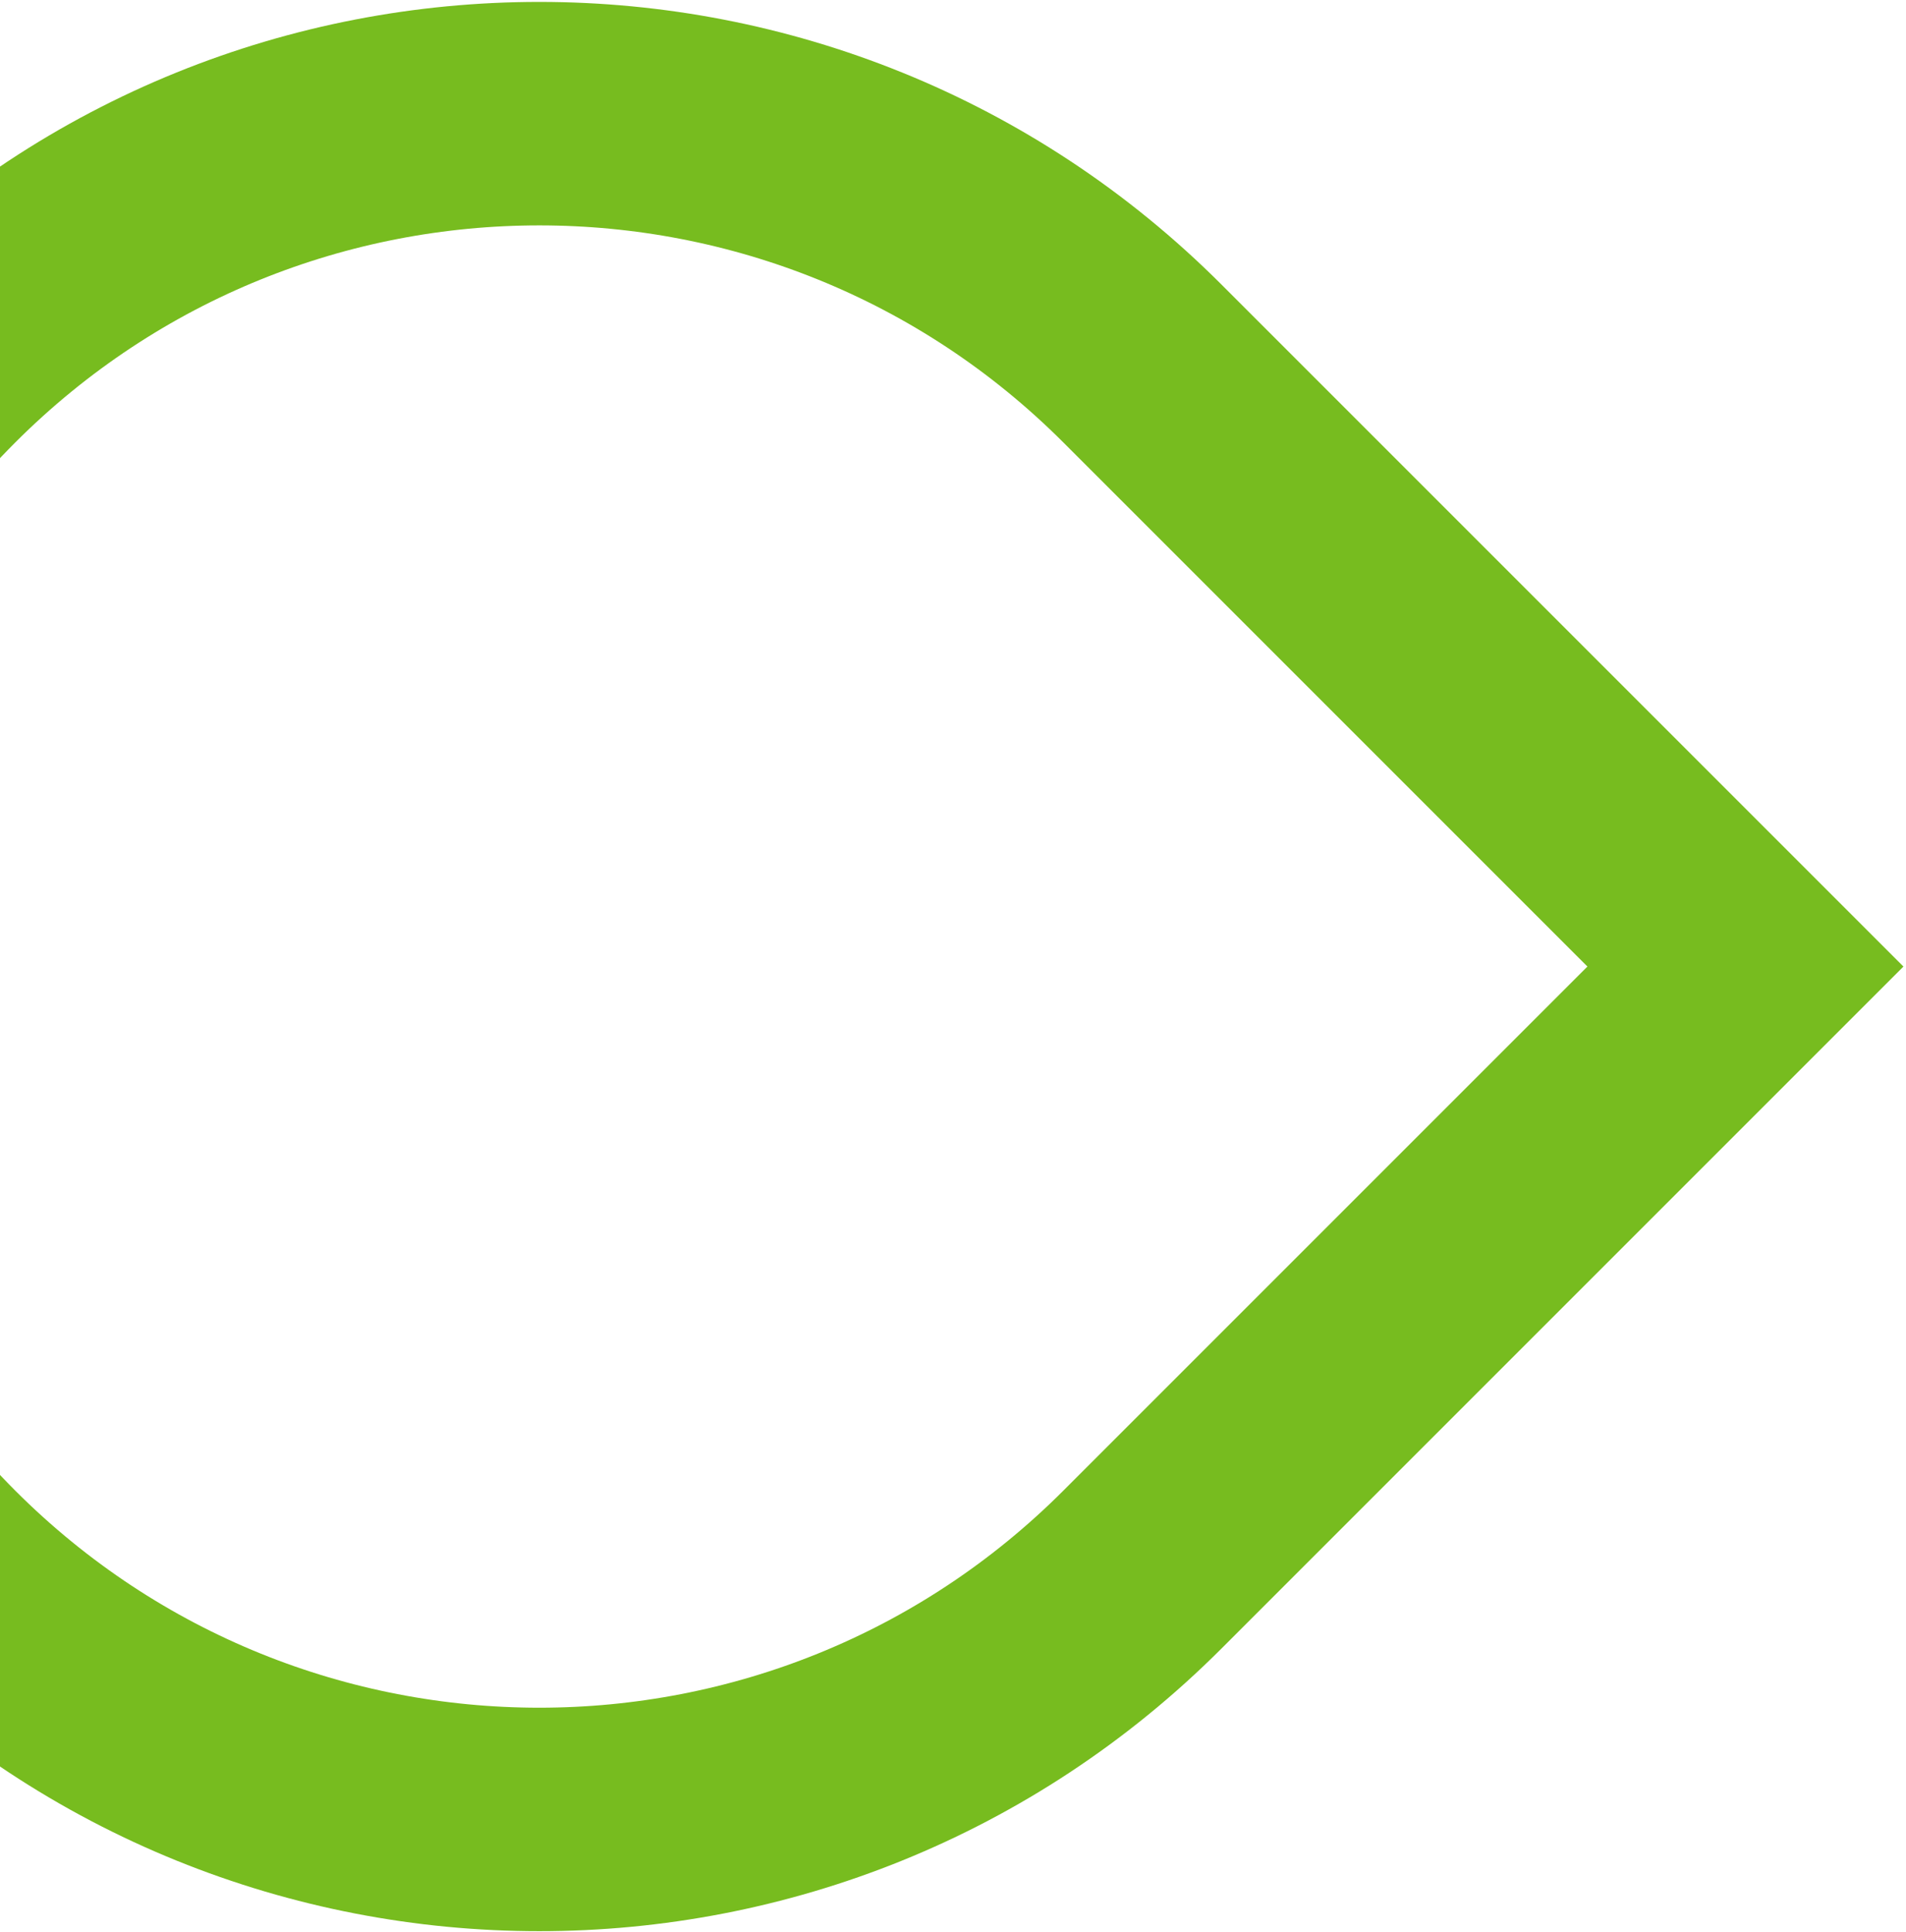 <svg width="580" height="588" viewBox="0 0 580 588" fill="none" xmlns="http://www.w3.org/2000/svg">
<path d="M-19.403 110.597C81.949 9.245 246.273 9.245 347.625 110.597L531.139 294.111L347.625 477.625C246.273 578.977 81.949 578.977 -19.403 477.625C-120.755 376.273 -120.755 211.949 -19.403 110.597Z" stroke="#77bc1f" stroke-width="68"/>
</svg>
